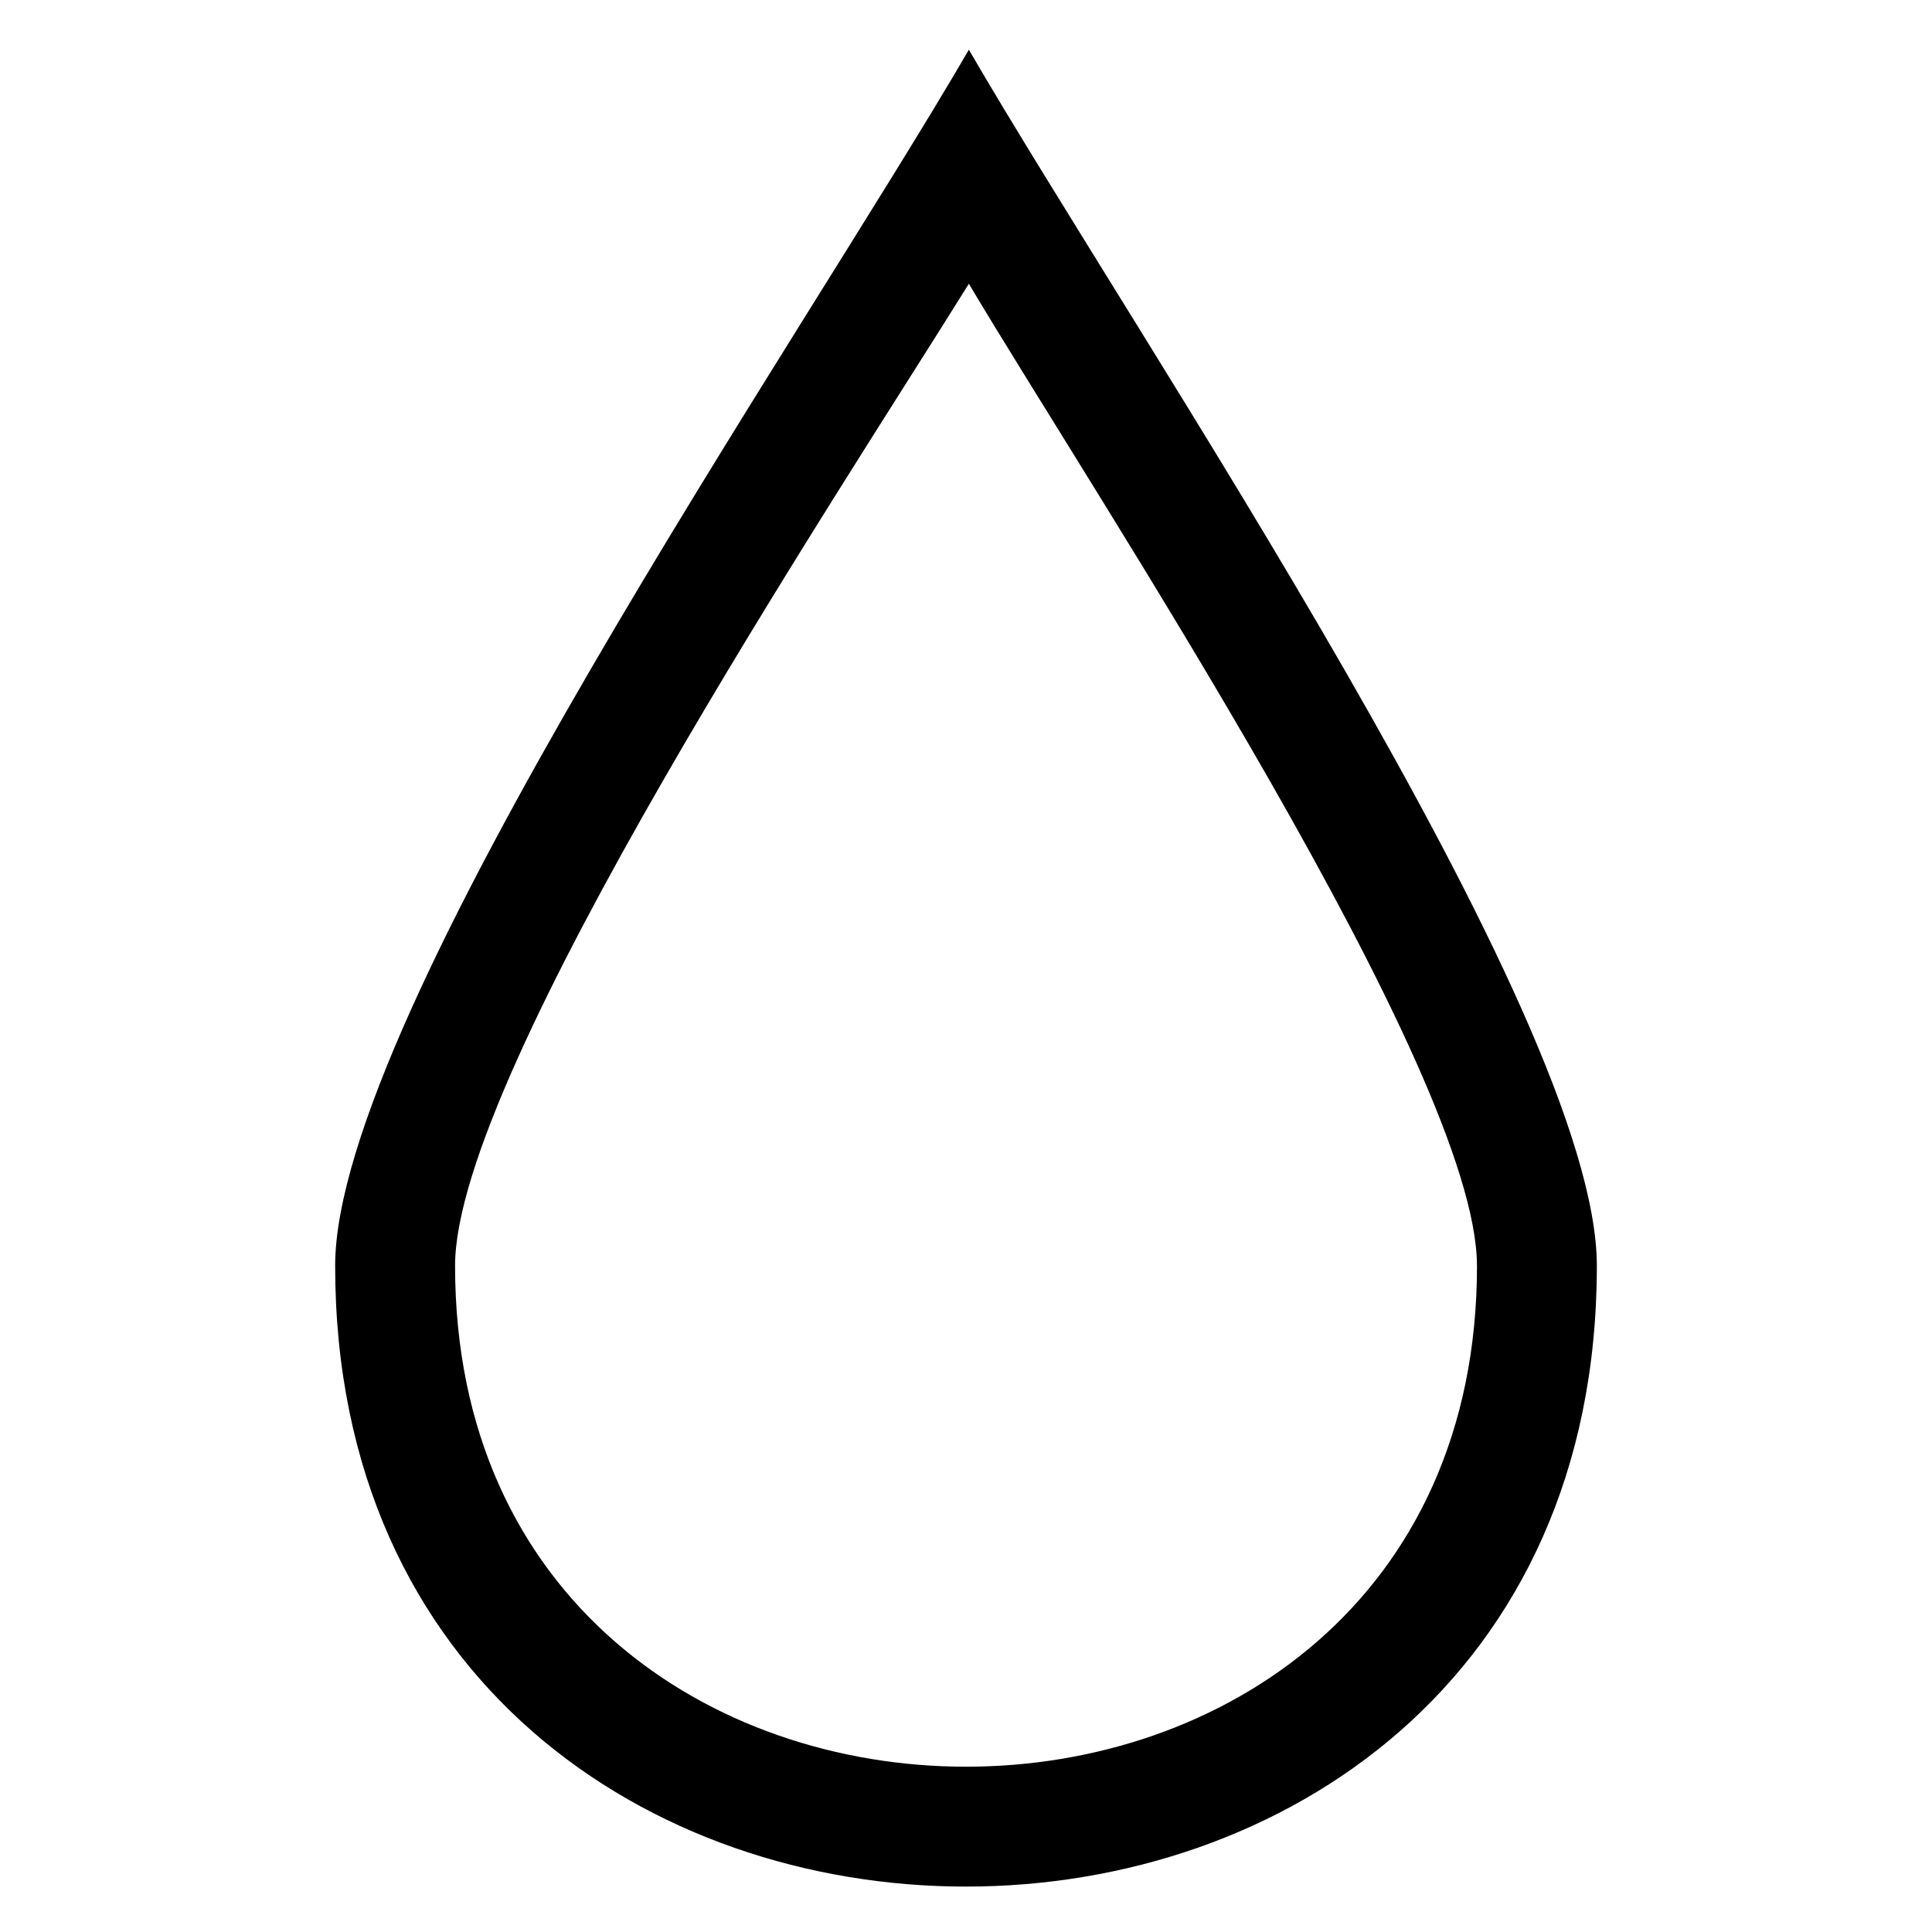 <?xml version="1.0" encoding="UTF-8"?>
<!-- Uploaded to: SVG Repo, www.svgrepo.com, Generator: SVG Repo Mixer Tools -->
<svg fill="#000000" width="800px" height="800px" version="1.1" viewBox="144 144 512 512" xmlns="http://www.w3.org/2000/svg">
 <path d="m567.18 479.43c0 219.38-334.36 219.38-334.36 0 0-66.57 124.06-246.61 167.94-322.26 43.875 75.648 166.42 255.69 166.42 322.26zm-31.773 0c0-51.441-101.37-204.25-134.65-260.23-34.797 55.98-136.16 208.79-136.16 260.23 0 177.02 270.82 177.02 270.82 0z"/>
</svg>